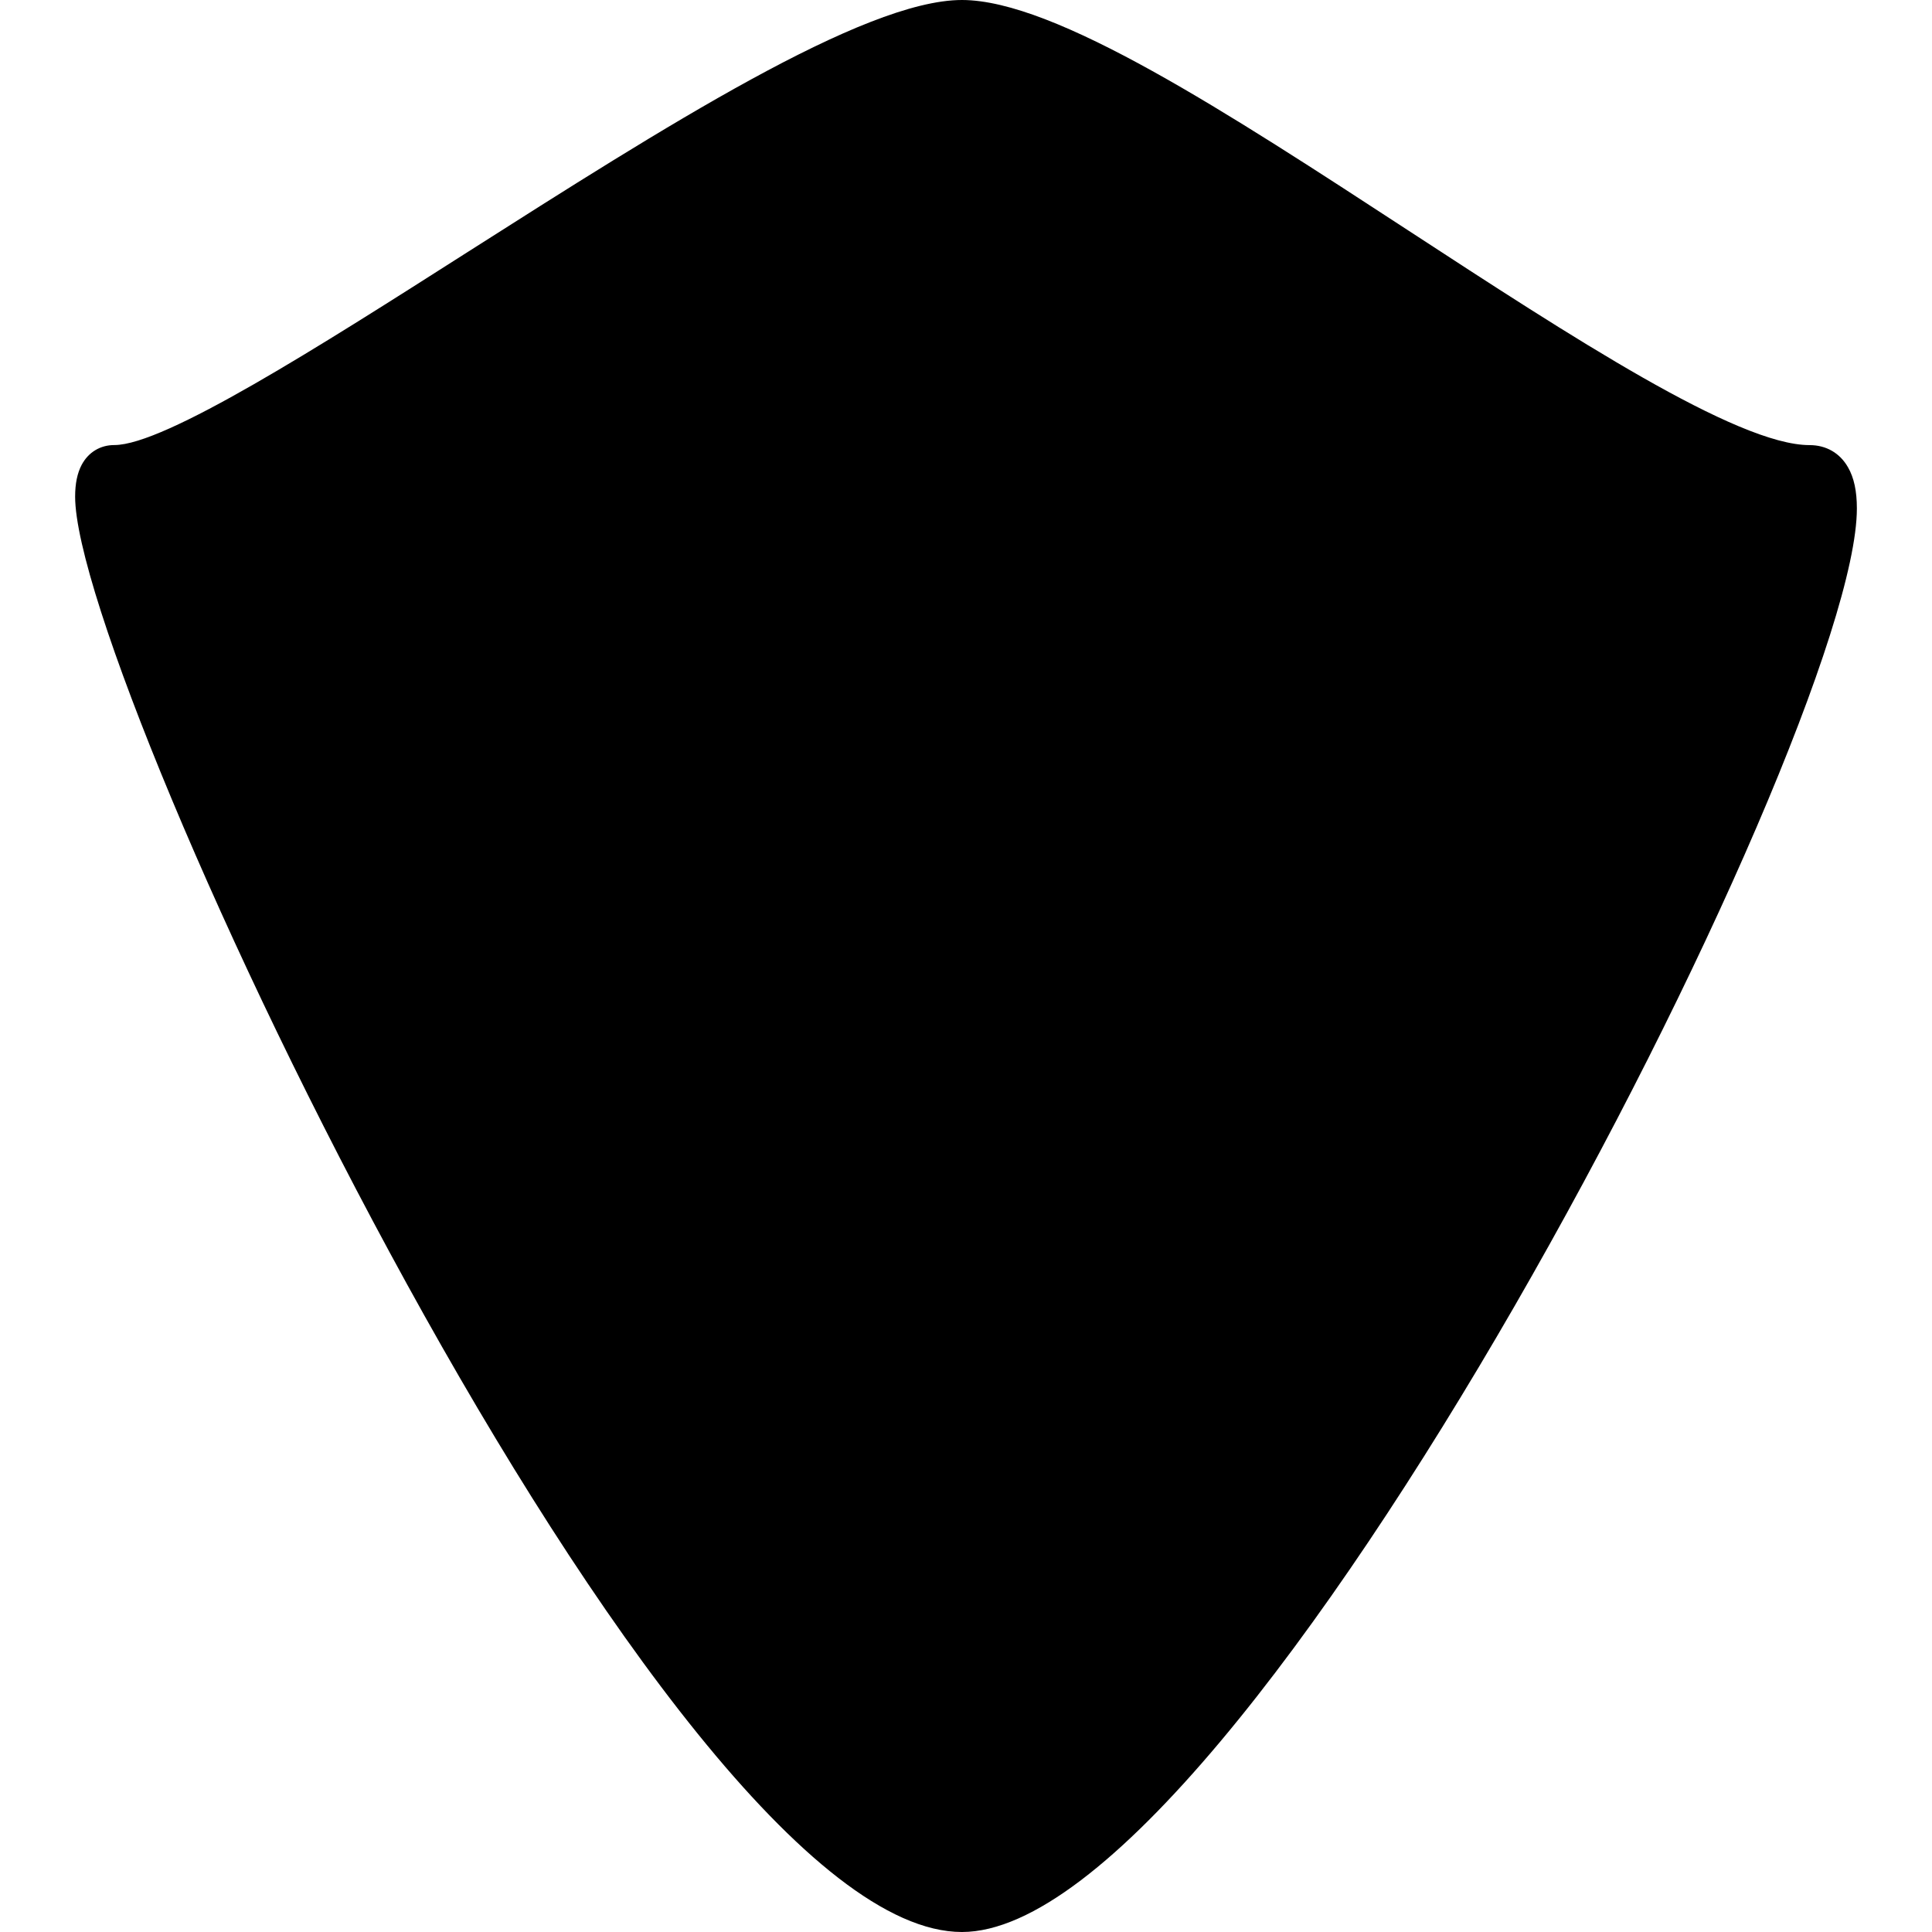 <?xml version="1.0" encoding="iso-8859-1"?>
<!-- Uploaded to: SVG Repo, www.svgrepo.com, Generator: SVG Repo Mixer Tools -->
<!DOCTYPE svg PUBLIC "-//W3C//DTD SVG 1.1//EN" "http://www.w3.org/Graphics/SVG/1.1/DTD/svg11.dtd">
<svg fill="#000000" version="1.1" id="Capa_1" xmlns="http://www.w3.org/2000/svg" xmlns:xlink="http://www.w3.org/1999/xlink" 
	 width="800px" height="800px" viewBox="0 0 360.407 360.407"
	 xml:space="preserve">
<g>
	<g>
		<path d="M344.747,87.187c-1.524-2.682-4.083-4.155-7.193-4.155c-13.493,0-44.628-20.329-74.748-39.977
			C228.879,20.92,196.837,0,179.444,0c-18.359,0-55.869,23.89-92.222,47.026C59.447,64.731,30.721,83.022,21.326,83.022
			c-2.627,0-4.846,1.348-6.095,3.702c-0.811,1.537-1.216,3.483-1.216,5.92c0,34.75,109.942,267.763,165.423,267.763
			c52.377,0,166.954-222.931,166.954-265.559C346.393,91.624,345.858,89.117,344.747,87.187z"/>
	</g>
</g>
</svg>